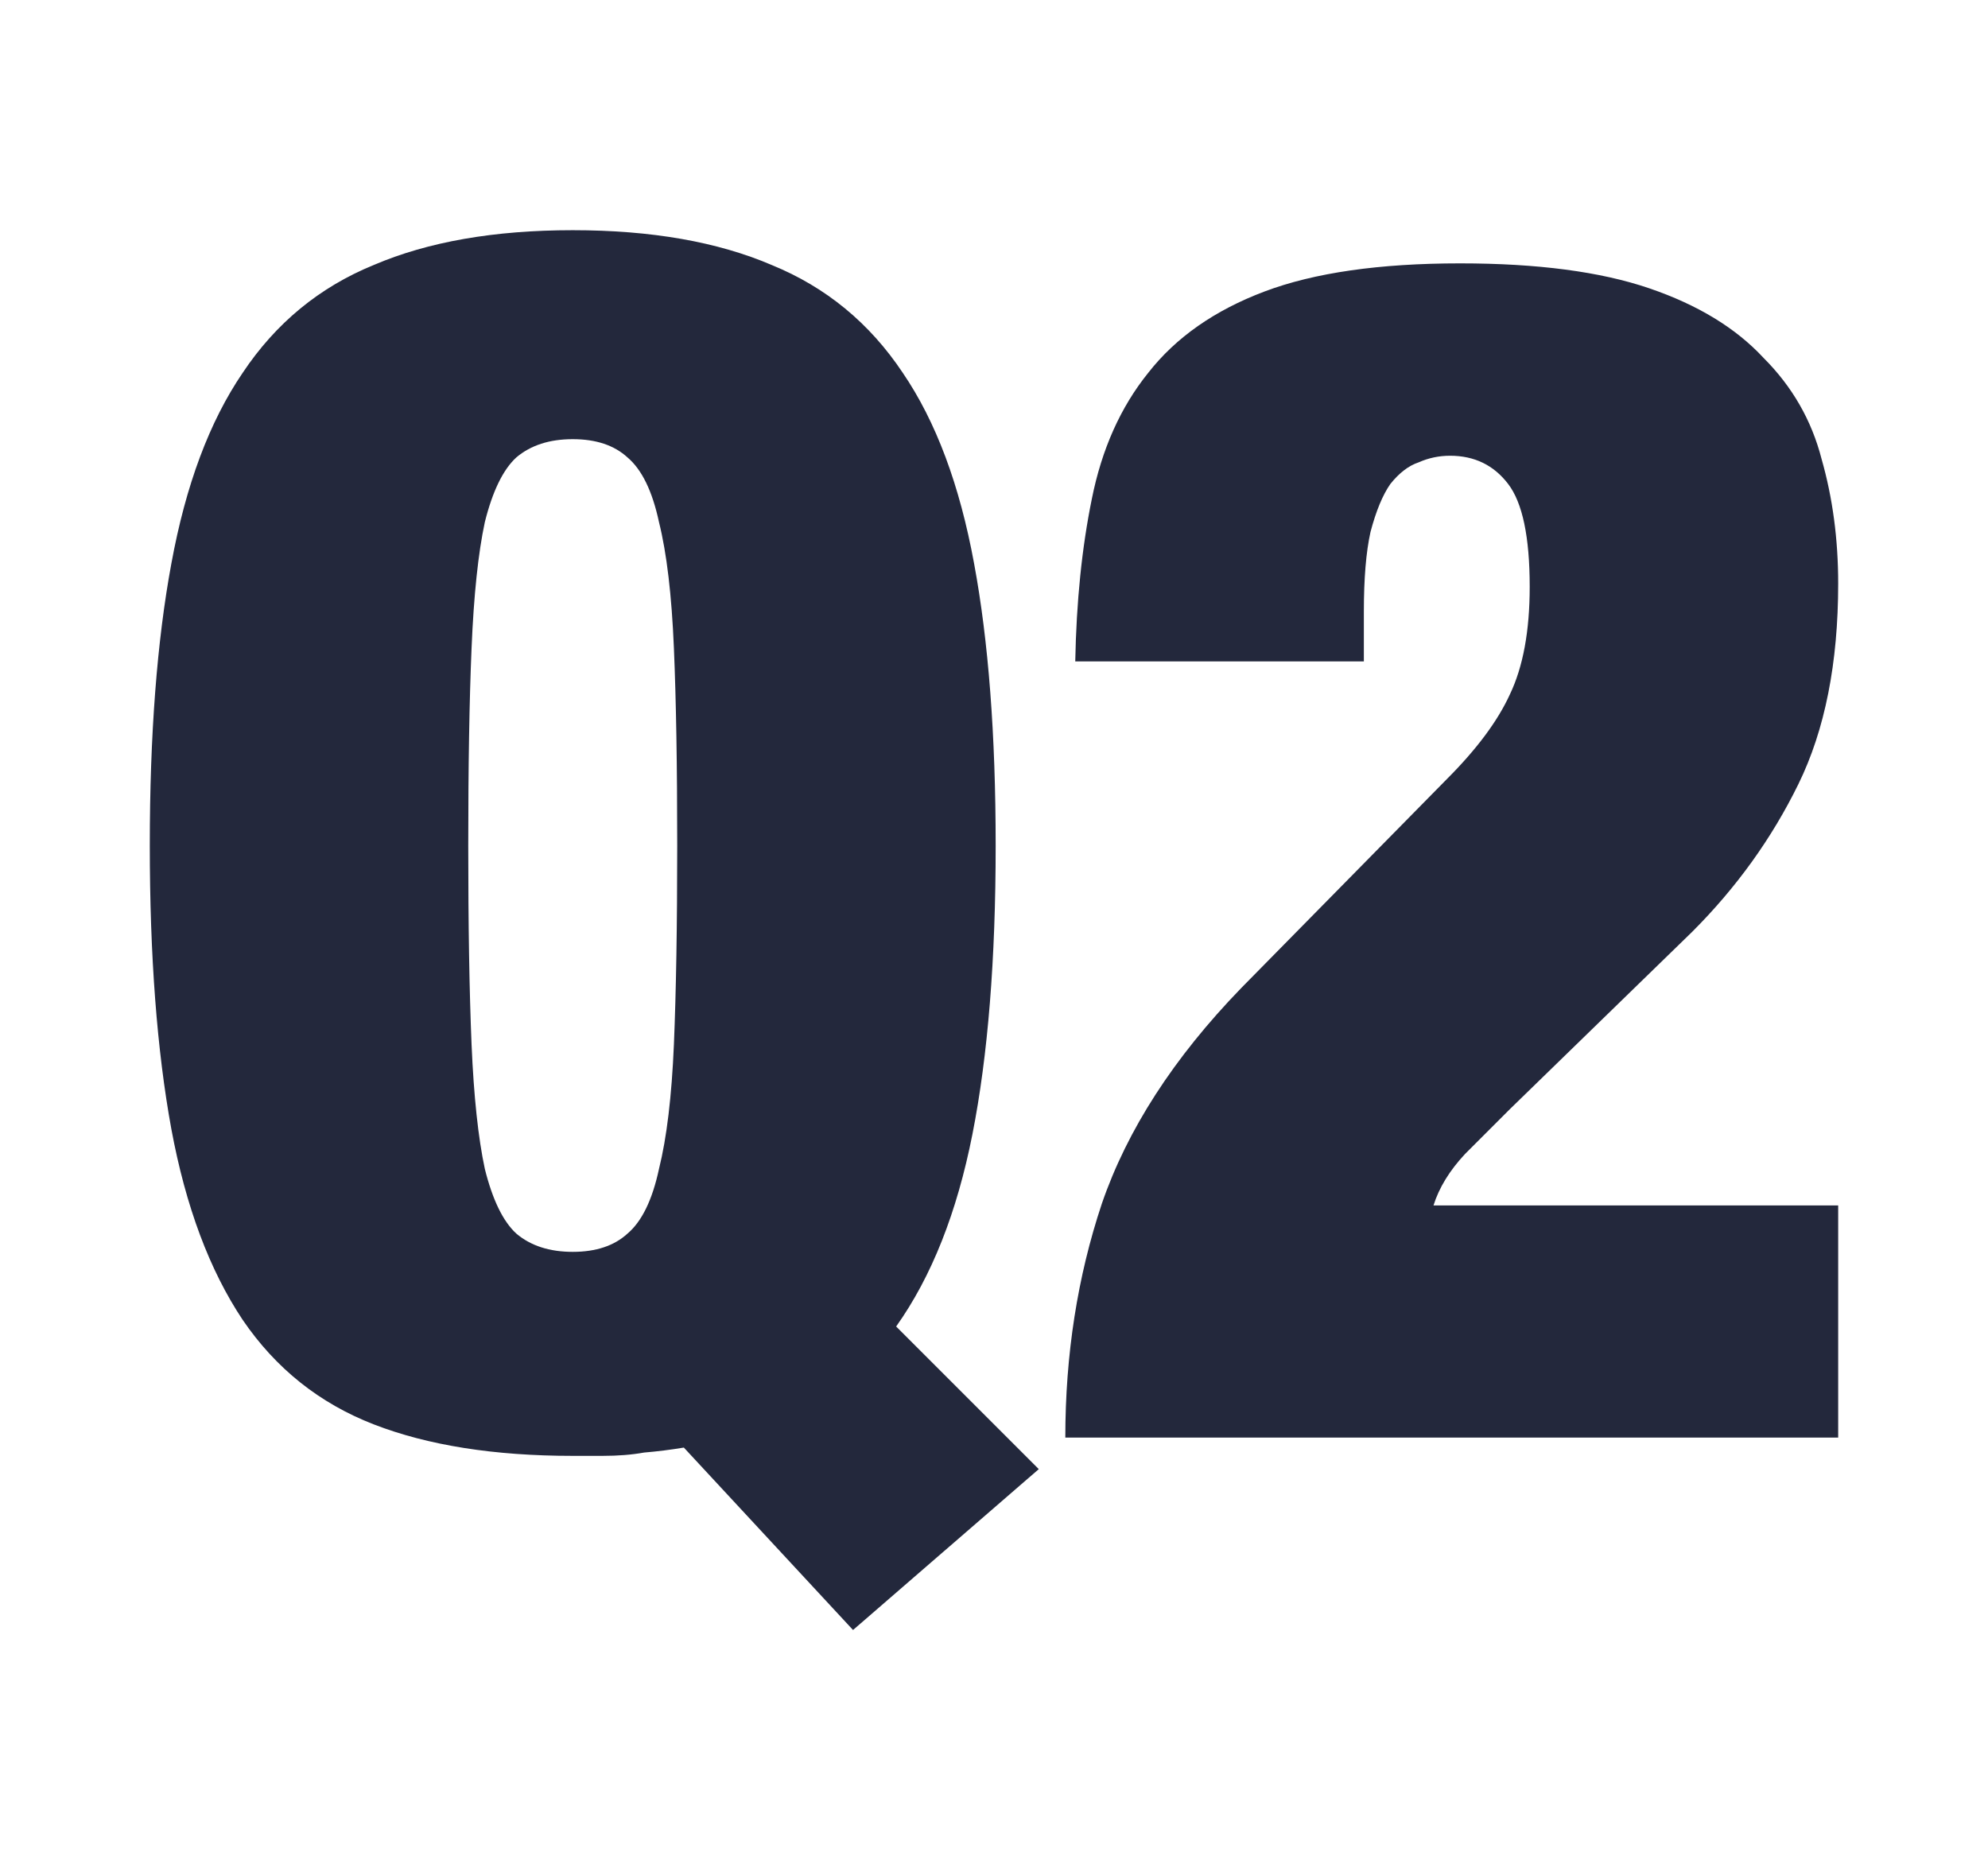 <?xml version="1.0" encoding="UTF-8" standalone="no"?>
<!-- Created with Inkscape (http://www.inkscape.org/) -->

<svg
   width="115.768mm"
   height="108.324mm"
   viewBox="0 0 115.768 108.324"
   version="1.1"
   id="svg1"
   inkscape:version="1.3.2 (091e20e, 2023-11-25)"
   sodipodi:docname="tentpole-q2-053124.svg"
   xmlns:inkscape="http://www.inkscape.org/namespaces/inkscape"
   xmlns:sodipodi="http://sodipodi.sourceforge.net/DTD/sodipodi-0.dtd"
   xmlns="http://www.w3.org/2000/svg"
   xmlns:svg="http://www.w3.org/2000/svg">
  <sodipodi:namedview
     id="namedview1"
     pagecolor="#ffffff"
     bordercolor="#000000"
     borderopacity="0.25"
     inkscape:showpageshadow="2"
     inkscape:pageopacity="0.0"
     inkscape:pagecheckerboard="0"
     inkscape:deskcolor="#d1d1d1"
     inkscape:document-units="mm"
     inkscape:zoom="0.57399049"
     inkscape:cx="304.01201"
     inkscape:cy="181.18767"
     inkscape:window-width="1600"
     inkscape:window-height="699"
     inkscape:window-x="0"
     inkscape:window-y="38"
     inkscape:window-maximized="0"
     inkscape:current-layer="layer1" />
  <defs
     id="defs1" />
  <g
     inkscape:label="Layer 1"
     inkscape:groupmode="layer"
     id="layer1"
     transform="translate(-24.709,-72.453)">
    <g
       id="g1">
      <path
         d="m 74.384,167.372 10.817,-9.368 -8.306,-8.306 q 3.091,-4.346 4.443,-11.203 1.352,-6.857 1.352,-16.805 0,-9.658 -1.256,-16.419 -1.256,-6.857 -4.153,-11.107 -2.897,-4.346 -7.63,-6.278 -4.732,-2.028 -11.59,-2.028 -6.857,0 -11.59,2.028 -4.732,1.932 -7.63,6.278 -2.897,4.25 -4.153,11.107 -1.256,6.761 -1.256,16.419 0,9.658 1.256,16.515 1.256,6.761 4.153,11.107 2.897,4.25 7.63,6.085 4.732,1.835 11.59,1.835 h 1.738 q 1.352,0 2.415,-0.193 1.159,-0.097 2.318,-0.29 z m -22.407,-45.683 q 0,-6.954 0.193,-11.493 0.193,-4.636 0.773,-7.34 0.676,-2.704 1.835,-3.767 1.256,-1.062 3.284,-1.062 2.028,0 3.187,1.062 1.256,1.062 1.835,3.767 0.676,2.704 0.869,7.34 0.193,4.539 0.193,11.493 0,6.954 -0.193,11.59 -0.193,4.539 -0.869,7.244 -0.579,2.704 -1.835,3.767 -1.159,1.062 -3.187,1.062 -2.028,0 -3.284,-1.062 -1.159,-1.062 -1.835,-3.767 -0.579,-2.704 -0.773,-7.244 -0.193,-4.636 -0.193,-11.59 z m 35.349,-10.721 h 16.805 v -2.897 q 0,-2.897 0.386,-4.636 0.483,-1.835 1.159,-2.801 0.773,-0.966 1.642,-1.256 0.869,-0.386 1.835,-0.386 2.125,0 3.38,1.642 1.256,1.642 1.256,5.988 0,3.863 -1.159,6.278 -1.062,2.318 -3.67,4.926 l -11.976,12.169 q -5.891,6.085 -8.113,12.556 -2.125,6.374 -2.125,13.618 h 45.007 v -13.521 h -23.566 q 0.483,-1.545 1.835,-2.994 1.449,-1.449 2.608,-2.608 l 10.624,-10.334 q 3.863,-3.863 6.181,-8.596 2.318,-4.732 2.318,-11.686 0,-3.863 -0.966,-7.244 -0.869,-3.38 -3.38,-5.891 -2.415,-2.608 -6.664,-4.056 -4.25,-1.449 -11.01,-1.449 -7.05,0 -11.397,1.642 -4.346,1.642 -6.761,4.732 -2.415,2.994 -3.284,7.34 -0.869,4.25 -0.966,9.465 z"
         id="text1"
         style="font-weight:900;font-stretch:condensed;font-size:96.582px;font-family:'Helvetica Neue';-inkscape-font-specification:'Helvetica Neue, Heavy Condensed';fill:#23283c;stroke-width:1.82"
         aria-label="Q2" />
    </g>
  </g>
</svg>
